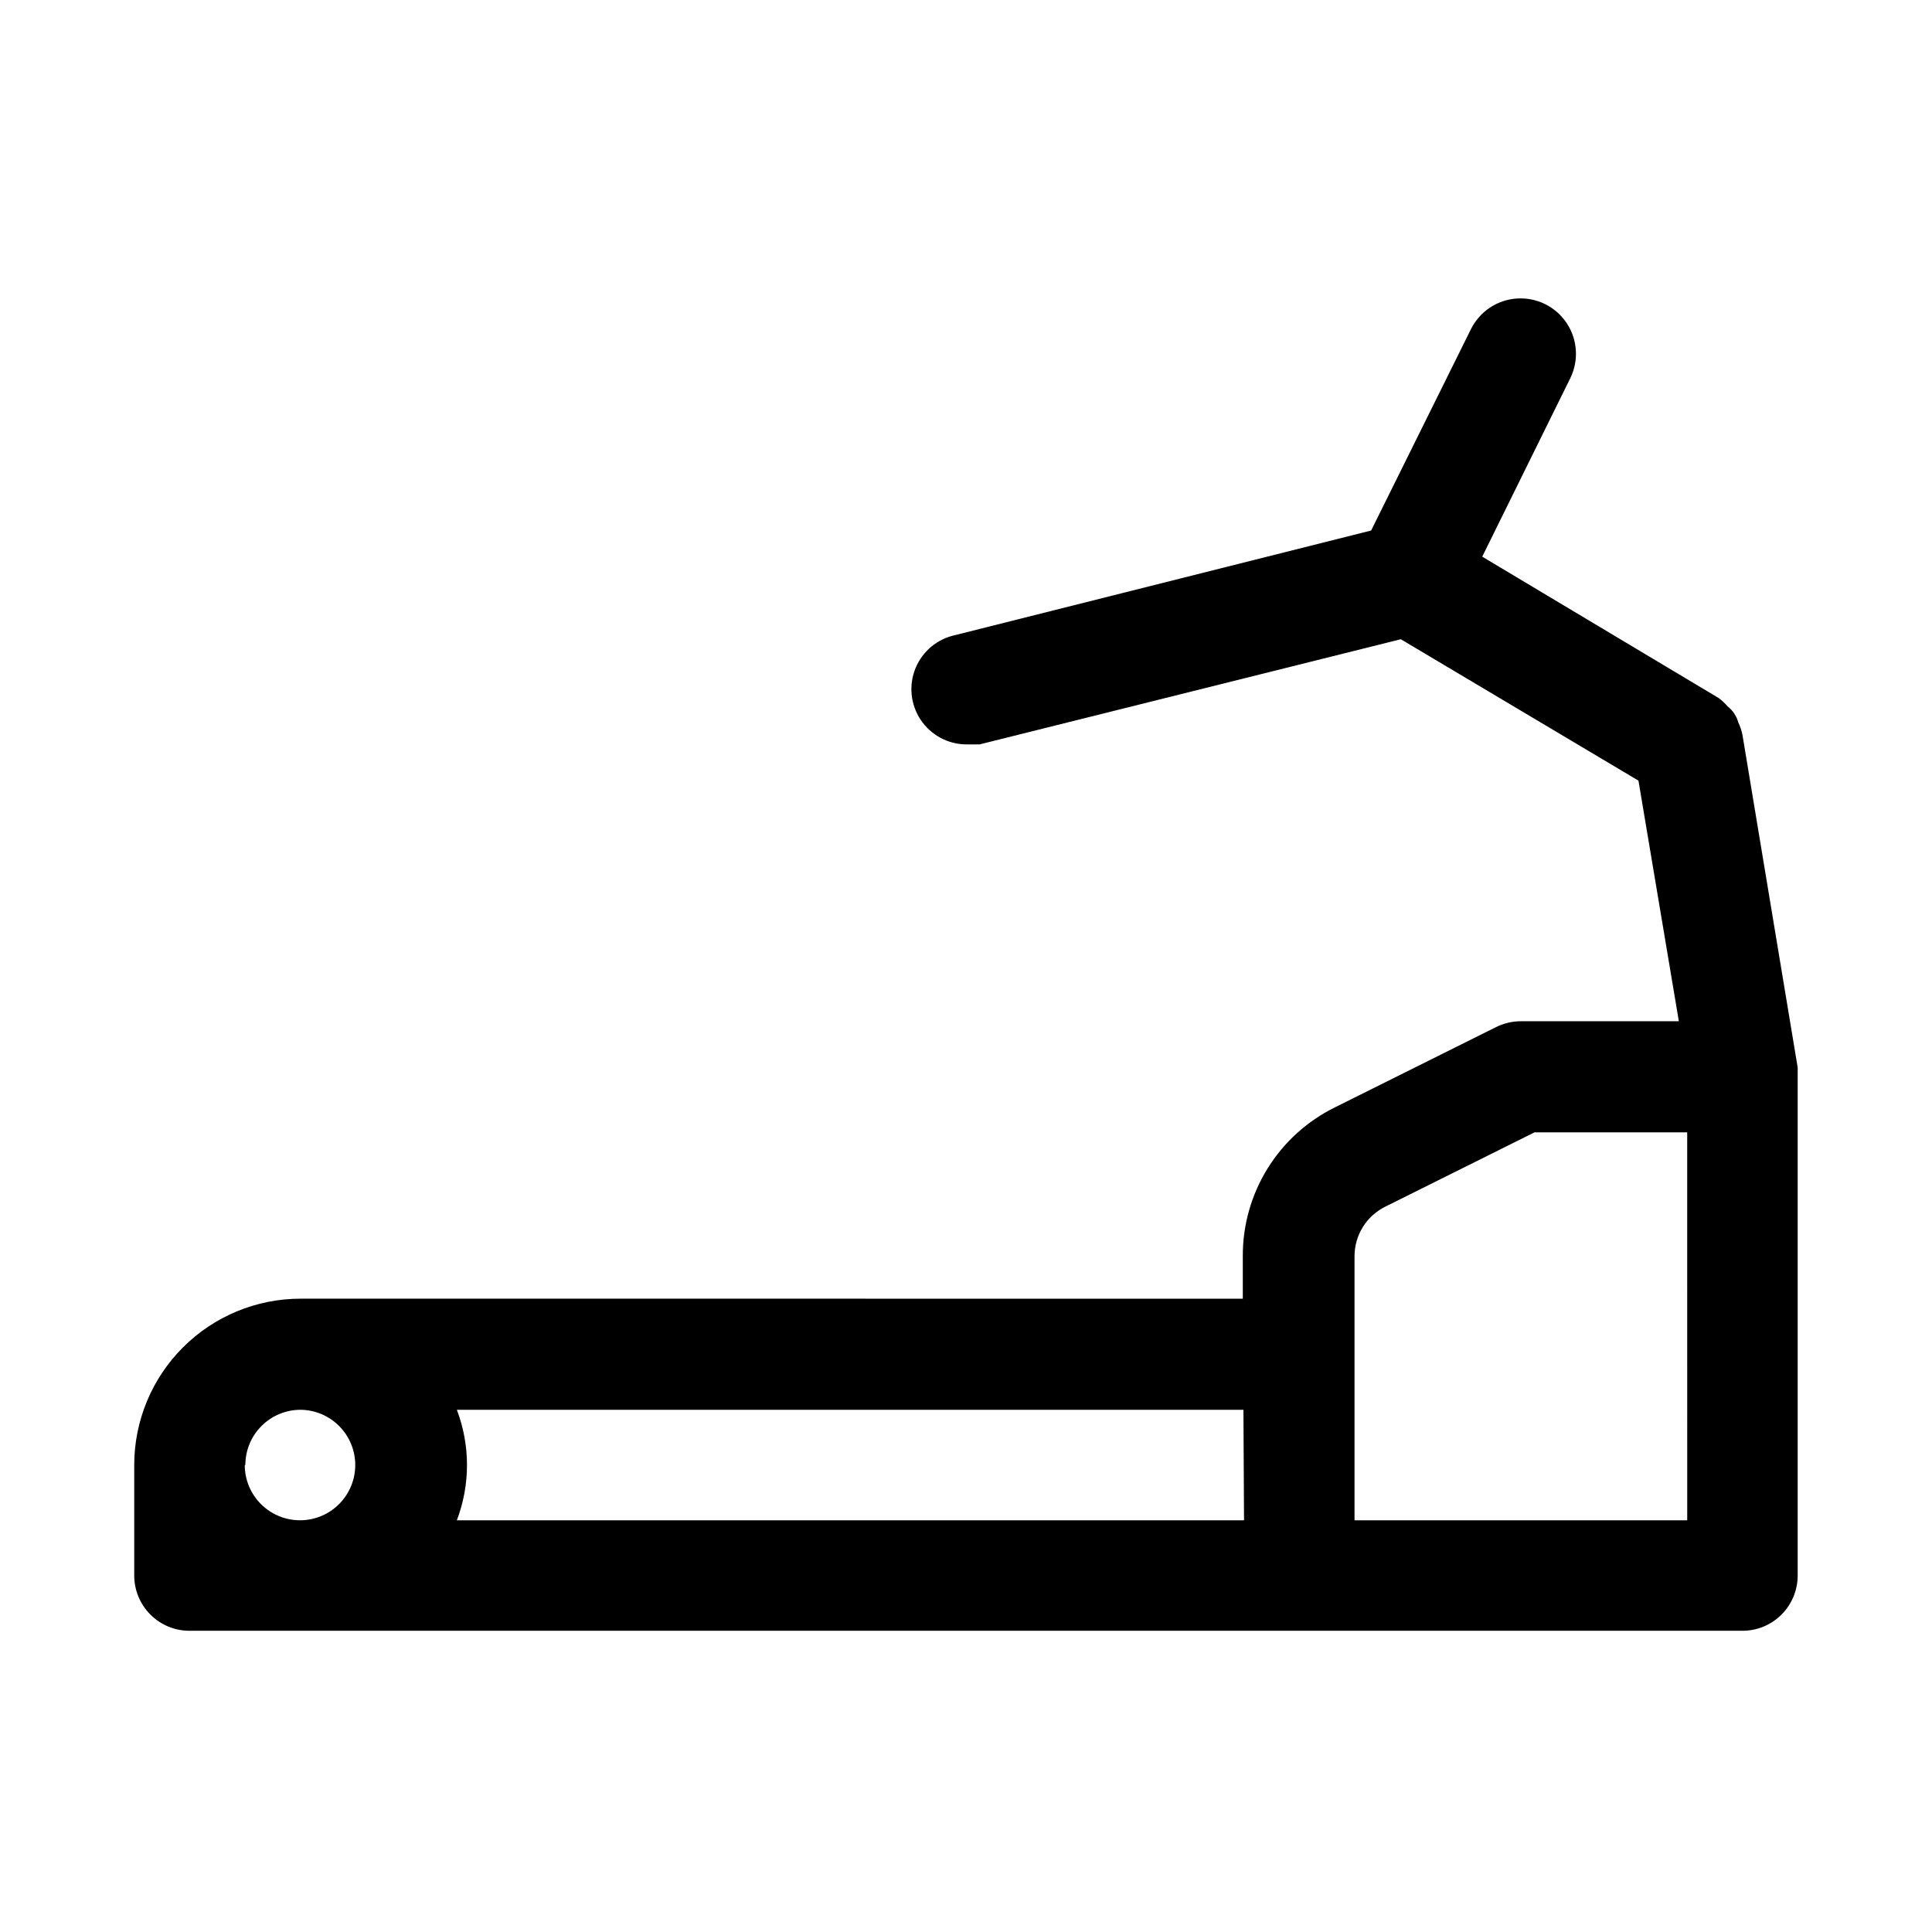 <?xml version="1.0" encoding="UTF-8"?>
<!-- Uploaded to: ICON Repo, www.svgrepo.com, Generator: ICON Repo Mixer Tools -->
<svg fill="#000000" width="800px" height="800px" version="1.1" viewBox="144 144 512 512" xmlns="http://www.w3.org/2000/svg">
 <path d="m620.41 426.92-14.641-88.168c-0.23-1.141-0.602-2.254-1.102-3.305-0.457-1.688-1.453-3.18-2.836-4.254-0.699-0.82-1.492-1.559-2.359-2.203l-62.664-37.469 23.301-47.23 0.004-0.004c2.332-4.695 1.984-10.281-0.918-14.652-2.898-4.367-7.91-6.859-13.145-6.531-5.234 0.324-9.898 3.422-12.23 8.117l-26.453 53.371-110.21 27.711c-4.746 1-8.688 4.281-10.531 8.77-1.84 4.484-1.34 9.594 1.336 13.637 2.676 4.047 7.18 6.504 12.031 6.562h3.621l111.62-27.867 62.977 37.473 10.703 63.762h-41.879c-2.297 0.004-4.559 0.543-6.613 1.574l-42.668 21.254h0.004c-7.367 3.633-13.562 9.266-17.875 16.254-4.316 6.988-6.578 15.051-6.527 23.266v11.18l-249.7-0.004c-11.691 0-22.902 4.644-31.172 12.914-8.266 8.266-12.91 19.48-12.91 31.172v29.285-0.004c0 3.883 1.543 7.609 4.289 10.355 2.746 2.746 6.469 4.289 10.352 4.289h411.55c3.883 0 7.606-1.543 10.352-4.289 2.746-2.746 4.289-6.473 4.289-10.355v-132.25-1.258-1.102zm-146.73 119.97h-208.61c3.582-9.434 3.582-19.852 0-29.285h208.45zm-264.66-14.641c0-3.887 1.543-7.609 4.289-10.355 2.746-2.746 6.469-4.289 10.352-4.289 3.875 0.043 7.574 1.617 10.289 4.383 2.715 2.762 4.223 6.488 4.195 10.363-0.027 3.875-1.59 7.578-4.344 10.305-2.754 2.727-6.477 4.246-10.348 4.234-3.875-0.016-7.586-1.562-10.32-4.309-2.734-2.742-4.269-6.461-4.269-10.332zm382.11 14.641h-88.168v-69.902c-0.016-2.754 0.742-5.453 2.191-7.789 1.449-2.34 3.527-4.223 5.996-5.438l39.516-19.68h40.461z"/>
</svg>